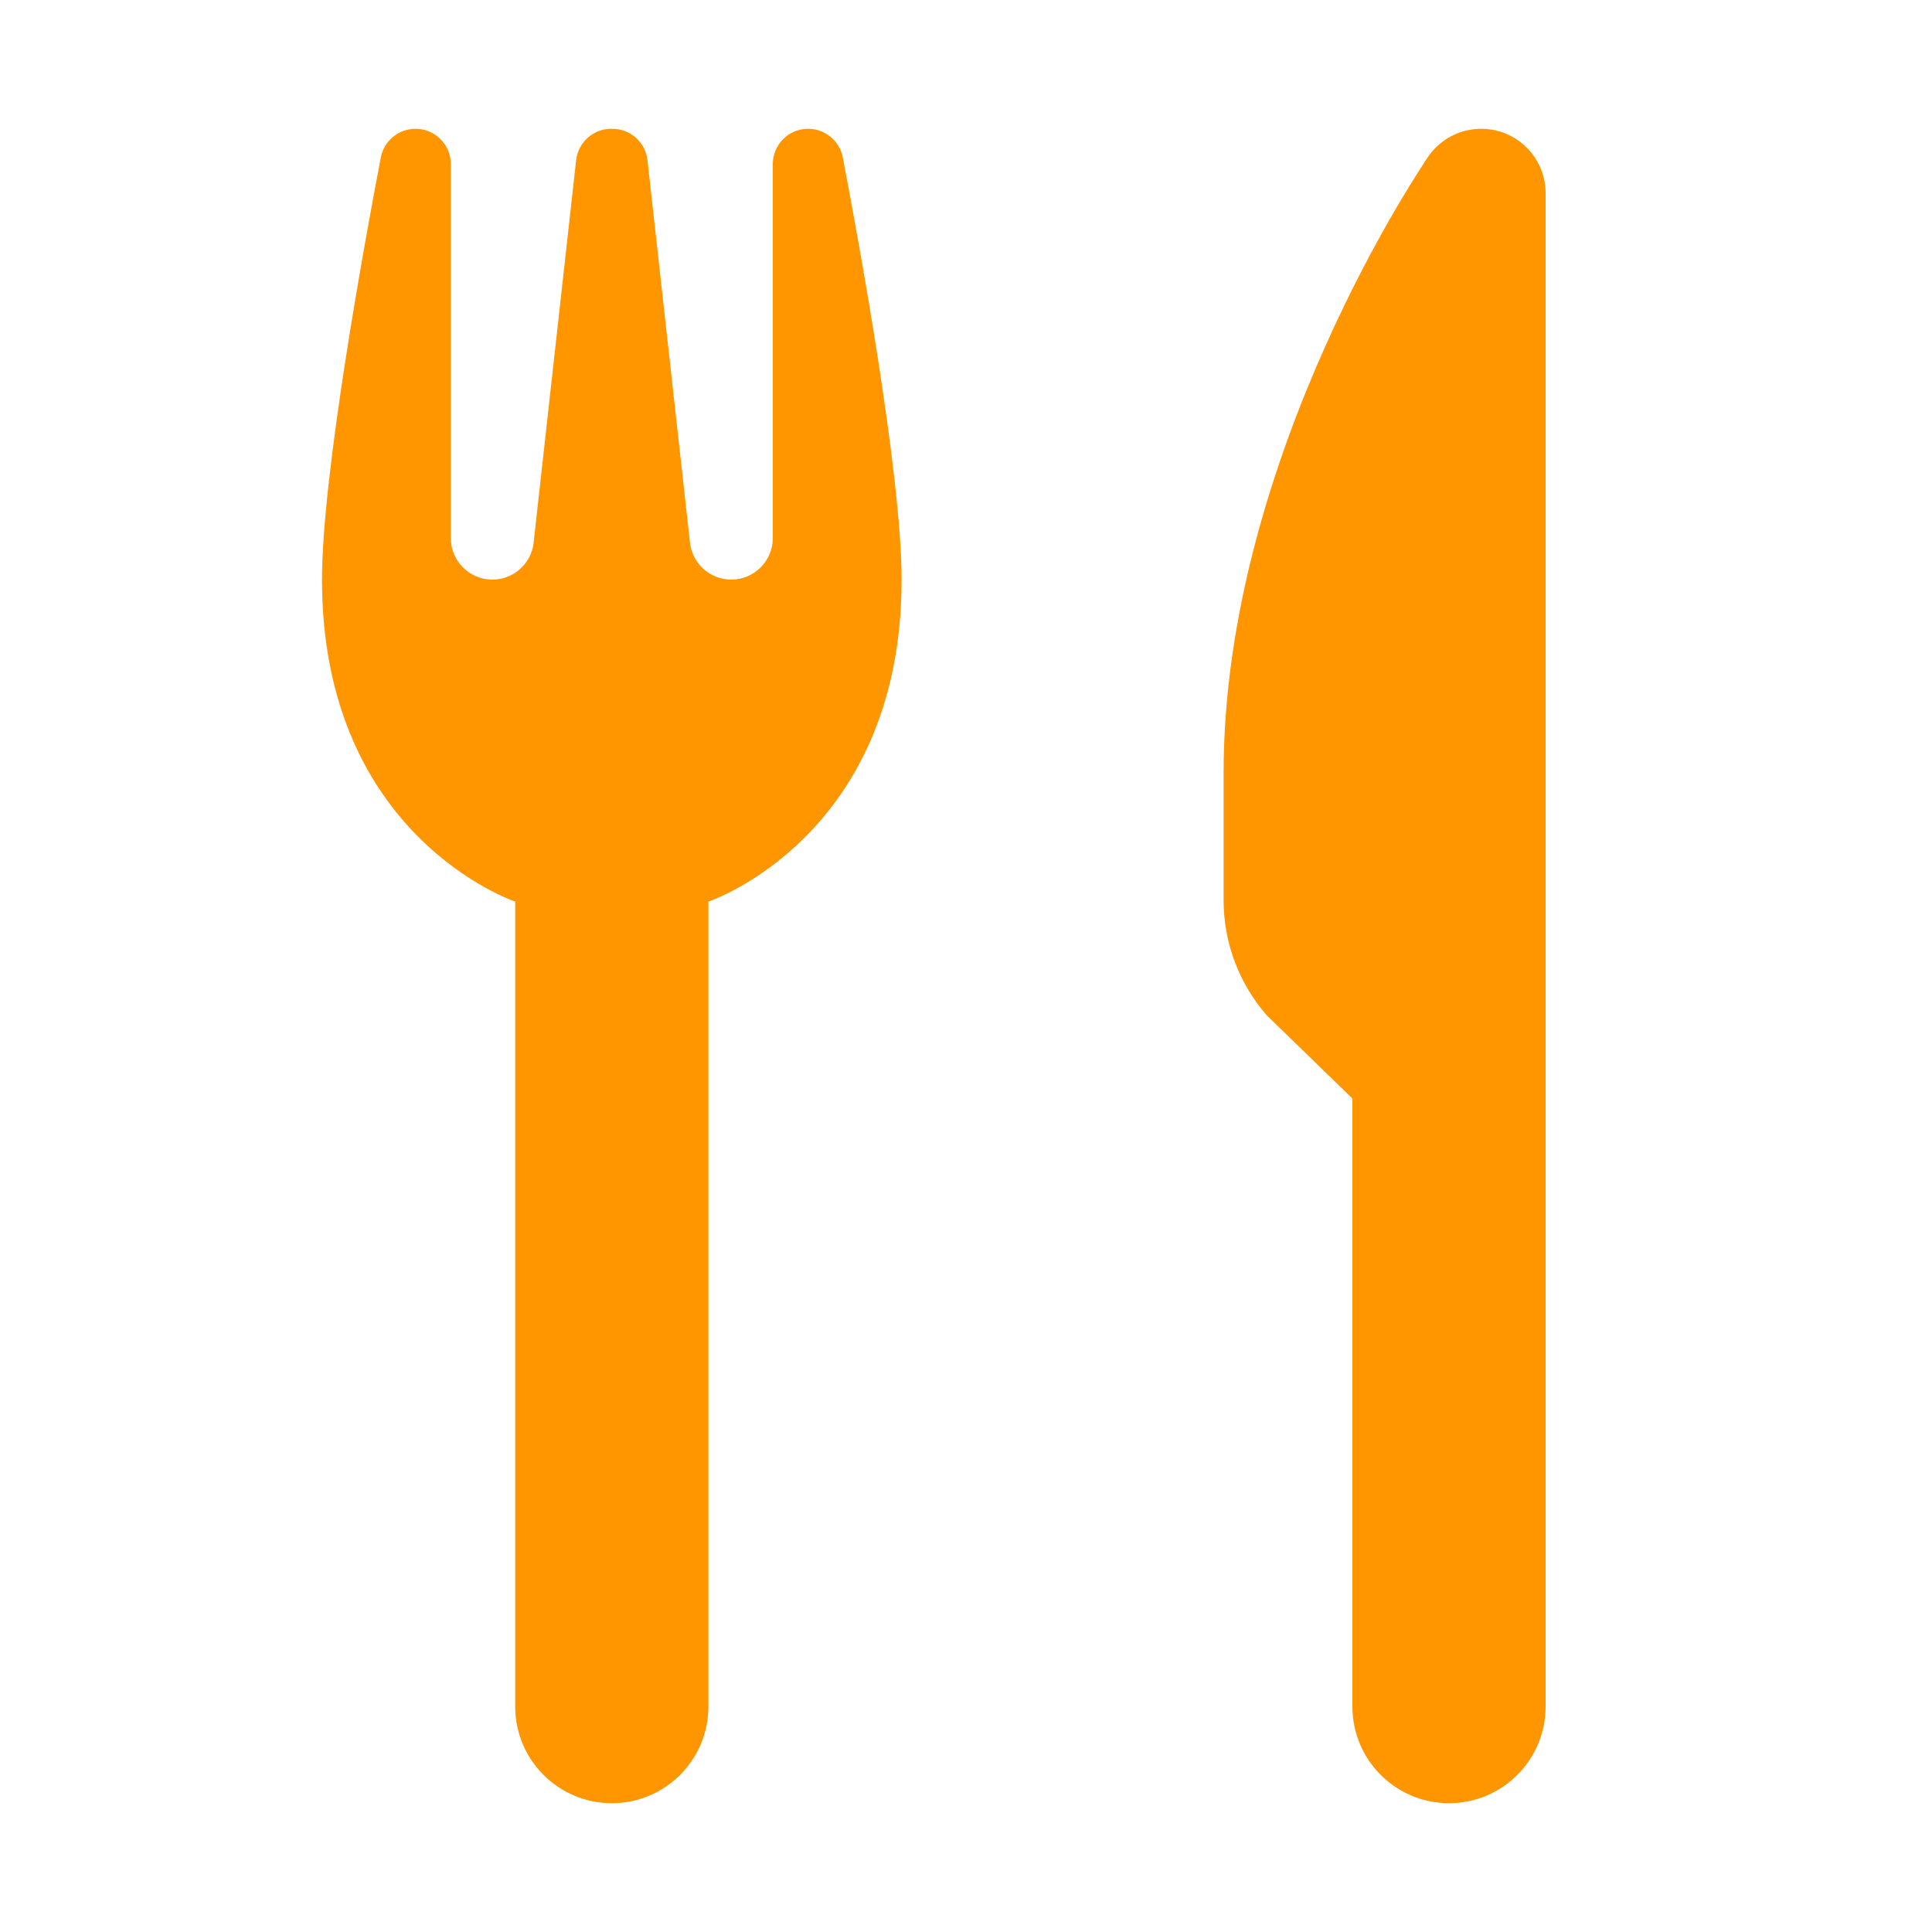 <svg id="Layer_1" style="enable-background:new 0 0 30 30;" version="1.1" viewBox="0 0 30 30" xml:space="preserve" xmlns="http://www.w3.org/2000/svg" xmlns:xlink="http://www.w3.org/1999/xlink"><path d="M23,19l-3.328-3.232C19.239,15.273,19,14.637,19,13.98V12c0-4.945,3.157-9.535,3.157-9.535L23,2.999V19z" fill="#ff9600" opacity="1" original-fill="#f8ac78"></path><circle cx="23" cy="3" r="1" fill="#ff9600" opacity="1" original-fill="#f8ac78"></circle><path d="M24,3h-2l-1,10v13.5c0,0.828,0.672,1.5,1.5,1.5h0c0.828,0,1.5-0.672,1.5-1.5V3z" fill="#ff9600" opacity="1" original-fill="#f8ac78"></path><path d="M13.087,2.445C13.037,2.186,12.811,2,12.548,2C12.245,2,12,2.245,12,2.548v5.807C12,8.711,11.711,9,11.355,9  c-0.329,0-0.605-0.247-0.641-0.574l-0.66-5.939C10.023,2.21,9.789,2,9.509,2H9.5H9.491C9.211,2,8.977,2.21,8.946,2.488l-0.66,5.939  C8.25,8.753,7.974,9,7.645,9C7.289,9,7,8.711,7,8.355V2.548C7,2.245,6.755,2,6.452,2C6.189,2,5.963,2.186,5.913,2.445  C5.671,3.713,5,7.362,5,9c0,4,3,5,3,5v12.5C8,27.328,8.672,28,9.5,28s1.5-0.672,1.5-1.5V14c0,0,3-1,3-5  C14,7.362,13.329,3.713,13.087,2.445z" fill="#ff9600" opacity="1" original-fill="#f8ac78"></path></svg>